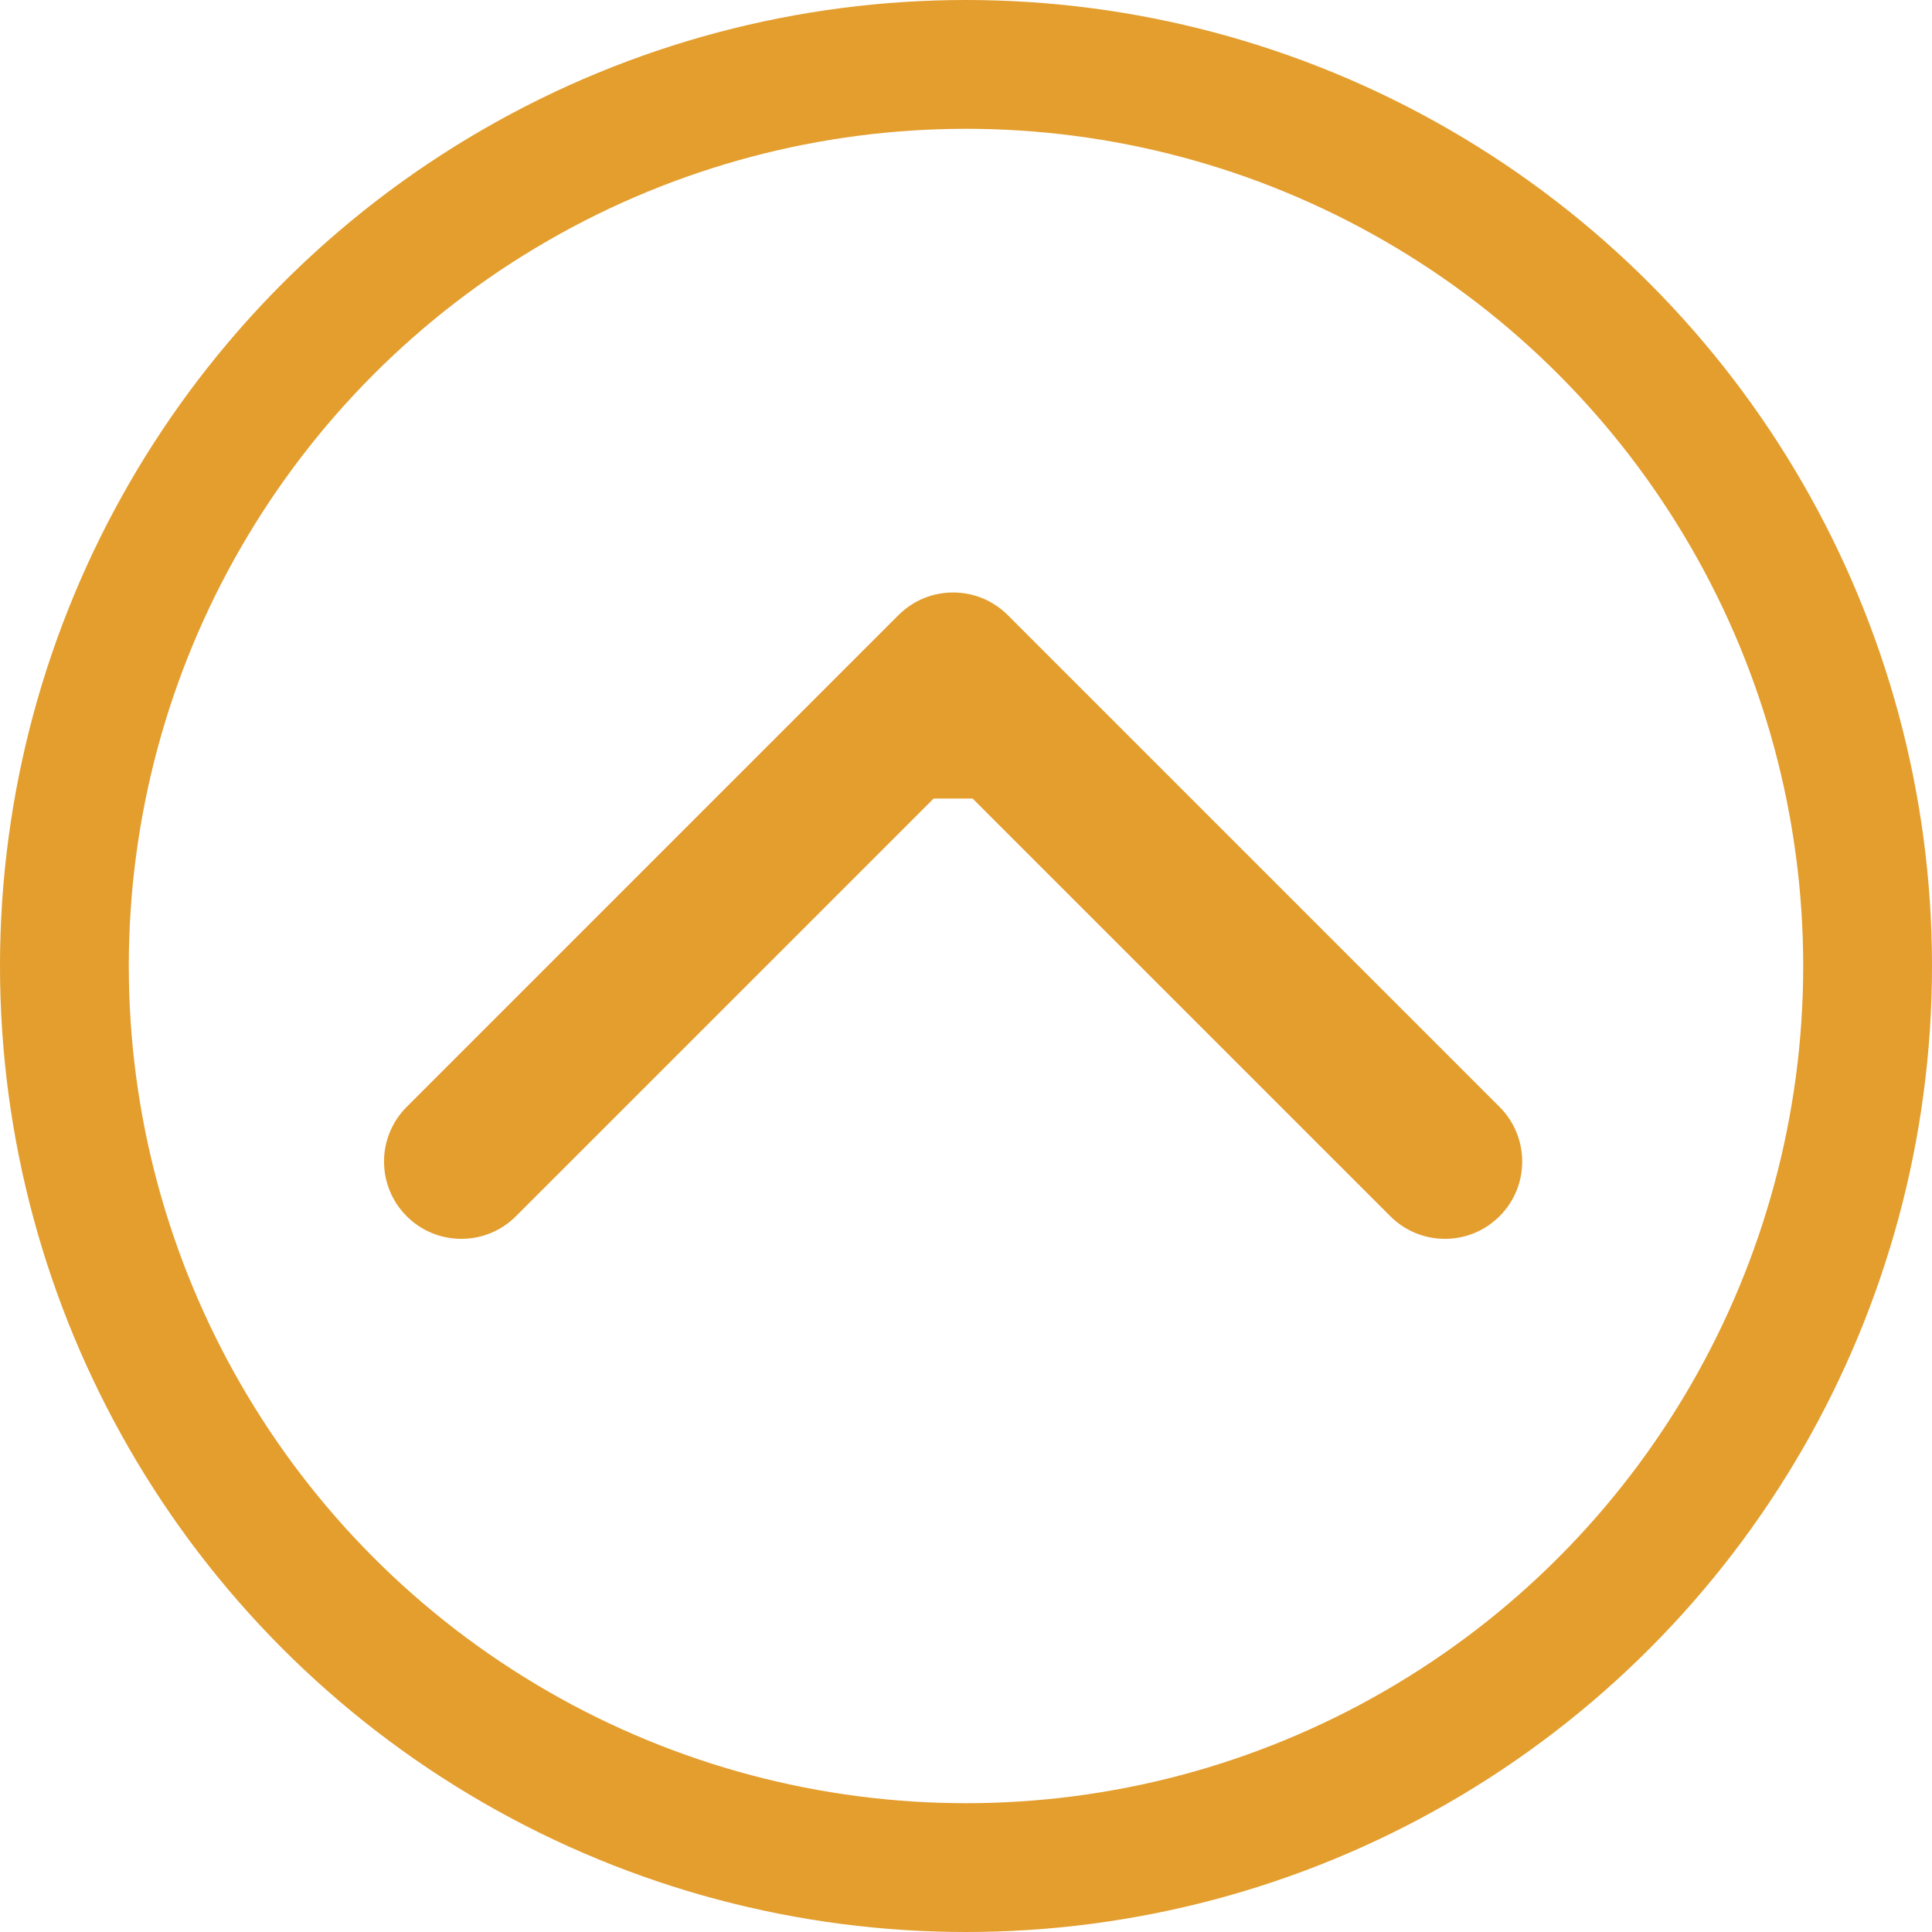 <?xml version="1.0" encoding="utf-8"?>
<svg xmlns="http://www.w3.org/2000/svg" fill="none" height="100%" overflow="visible" preserveAspectRatio="none" style="display: block;" viewBox="0 0 75 75" width="100%">
<g id="Group 1">
<circle cx="37.5" cy="37.5" id="Ellipse 3" r="35" stroke="#E39E2E" stroke-width="5"/>
<path d="M39.121 23.879C37.95 22.707 36.05 22.707 34.879 23.879L15.787 42.971C14.615 44.142 14.615 46.042 15.787 47.213C16.958 48.385 18.858 48.385 20.029 47.213L37 30.243L53.971 47.213C55.142 48.385 57.042 48.385 58.213 47.213C59.385 46.042 59.385 44.142 58.213 42.971L39.121 23.879ZM37 31H40V26H37H34V31H37Z" fill="#E39E2E" id="Arrow 2"/>
</g>
</svg>